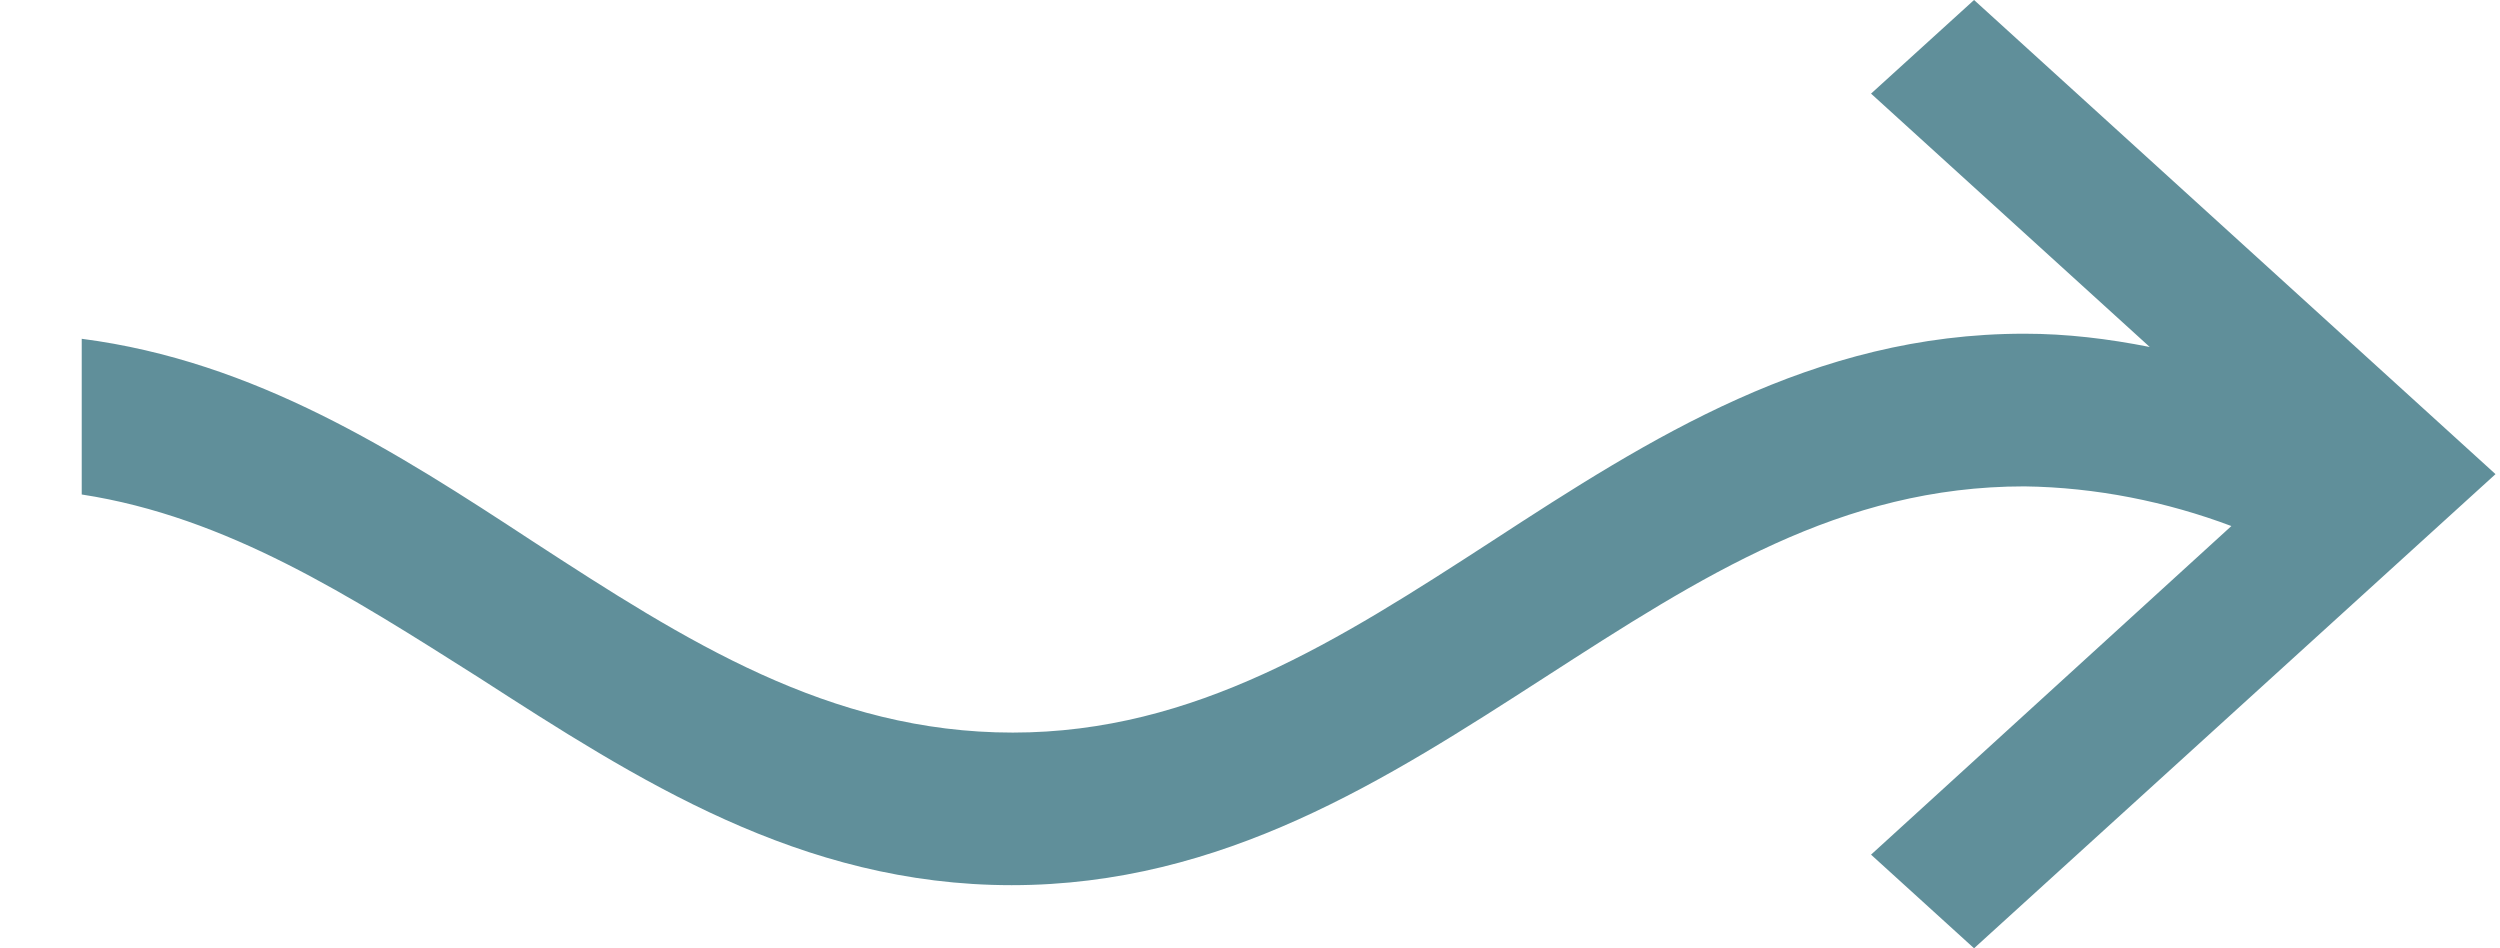<?xml version="1.0" encoding="UTF-8"?> <svg xmlns="http://www.w3.org/2000/svg" width="29" height="11" viewBox="0 0 29 11" fill="none"> <g clip-path="url(#clip0_2_413)"> <path d="M22.899 0L21.704 1.086L24.937 4.025C24.456 3.93 23.976 3.871 23.483 3.871C21.029 3.871 19.134 5.087 17.304 6.279C15.538 7.424 13.864 8.498 11.748 8.498C9.619 8.498 7.957 7.436 6.179 6.279C4.595 5.24 2.96 4.19 0.948 3.93V5.736C2.635 5.996 4.063 6.916 5.556 7.861C7.386 9.041 9.282 10.268 11.735 10.268C14.188 10.268 16.084 9.041 17.914 7.861C19.744 6.68 21.354 5.642 23.483 5.642C24.314 5.653 25.131 5.819 25.884 6.102L21.704 9.914L22.899 11L28.948 5.5L22.899 0Z" fill="#608F9A"></path> </g> <defs> <clipPath id="clip0_2_413"> <rect width="28" height="11" fill="white" transform="translate(0.948)"></rect> </clipPath> </defs> </svg> 